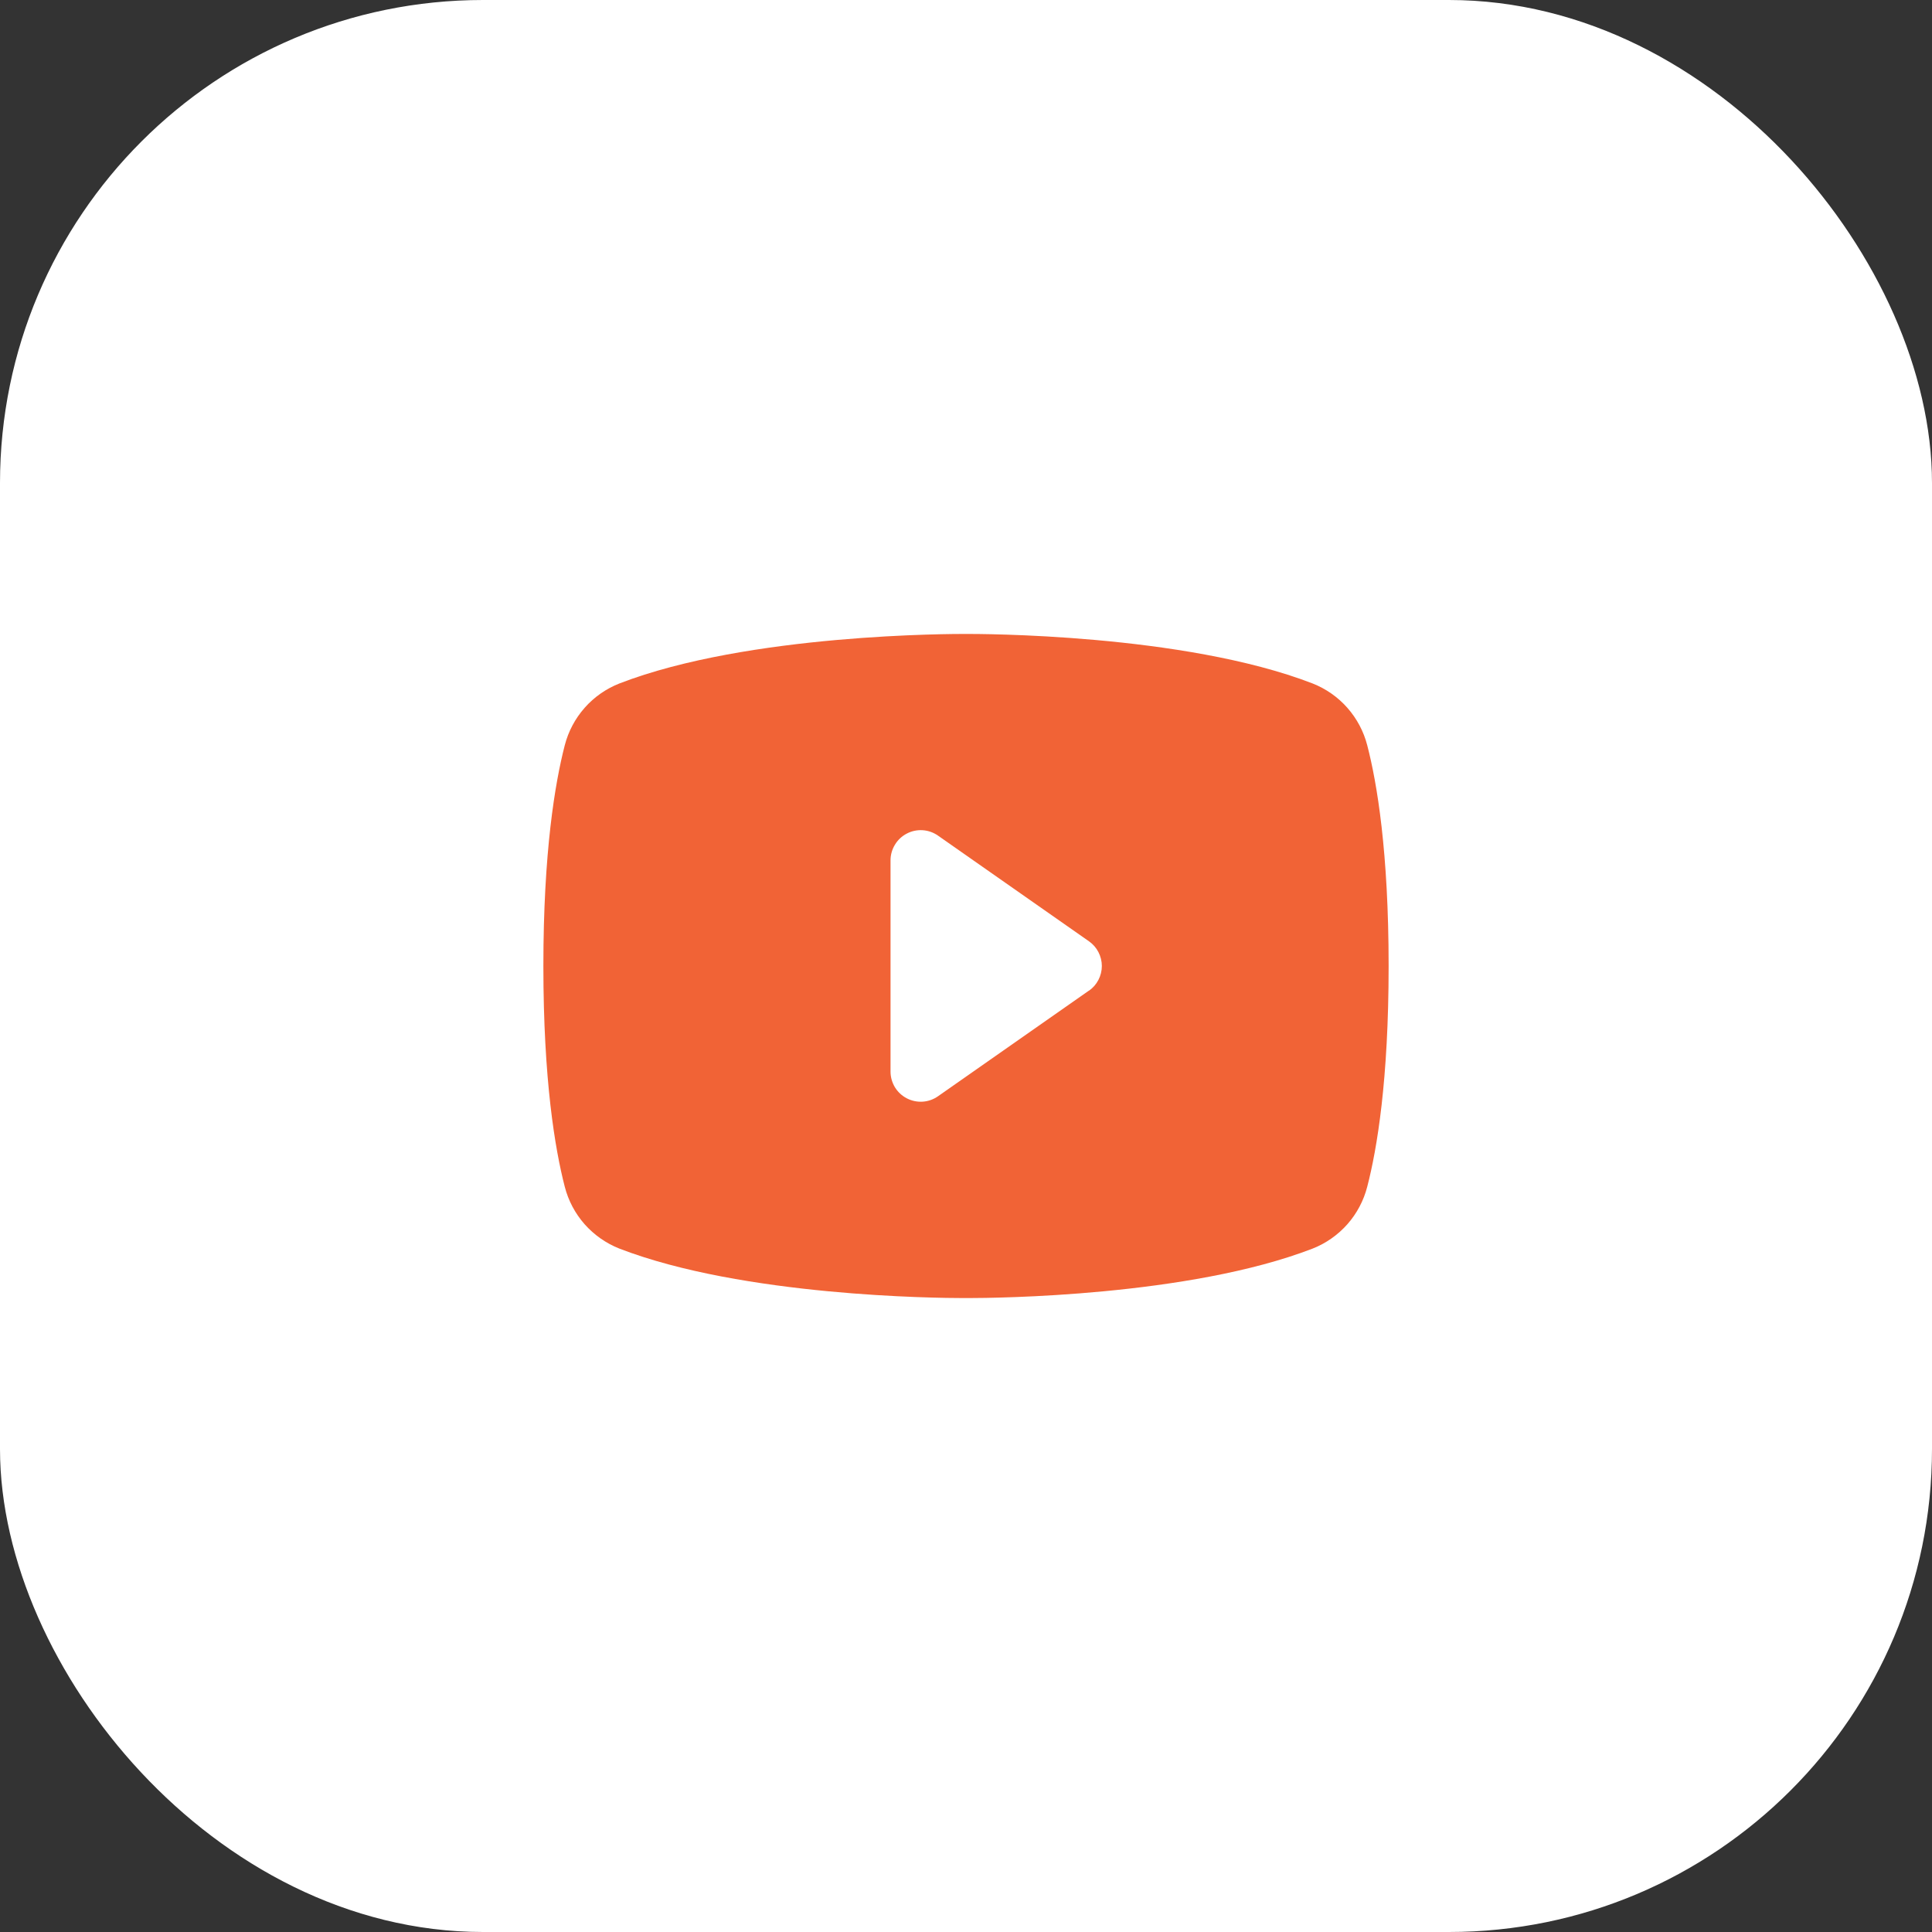 <svg width="32" height="32" viewBox="0 0 32 32" fill="none" xmlns="http://www.w3.org/2000/svg">
<rect x="0" y="0" width="32" height="32" fill="#333333" stroke="none"/>
<rect x="0.5" y="0.5" width="31" height="31" rx="7.5" fill="white" stroke="white"/>
<path d="M22.646 12.345C22.587 12.115 22.474 11.902 22.316 11.723C22.159 11.545 21.961 11.407 21.74 11.32C19.598 10.492 16.188 10.5 16 10.5C15.812 10.5 12.402 10.492 10.26 11.32C10.039 11.407 9.841 11.545 9.684 11.723C9.526 11.902 9.413 12.115 9.354 12.345C9.193 12.969 9 14.109 9 16C9 17.891 9.193 19.031 9.354 19.655C9.413 19.886 9.526 20.099 9.683 20.277C9.841 20.455 10.039 20.594 10.26 20.681C12.312 21.473 15.525 21.5 15.959 21.5H16.041C16.475 21.5 19.689 21.473 21.74 20.681C21.962 20.594 22.159 20.455 22.317 20.277C22.474 20.099 22.587 19.886 22.646 19.655C22.808 19.03 23 17.891 23 16C23 14.109 22.808 12.969 22.646 12.345ZM18.037 16.407L15.537 18.157C15.462 18.21 15.374 18.241 15.283 18.247C15.192 18.253 15.101 18.234 15.02 18.192C14.939 18.15 14.871 18.087 14.823 18.009C14.776 17.931 14.75 17.841 14.75 17.75V14.25C14.75 14.159 14.775 14.069 14.823 13.991C14.87 13.912 14.938 13.849 15.019 13.807C15.1 13.764 15.191 13.745 15.283 13.751C15.374 13.757 15.462 13.788 15.537 13.841L18.037 15.591C18.103 15.637 18.156 15.698 18.193 15.769C18.23 15.841 18.25 15.92 18.25 16C18.25 16.08 18.23 16.16 18.193 16.231C18.156 16.302 18.103 16.363 18.037 16.409V16.407Z" fill="#F16336"/>
</svg>
